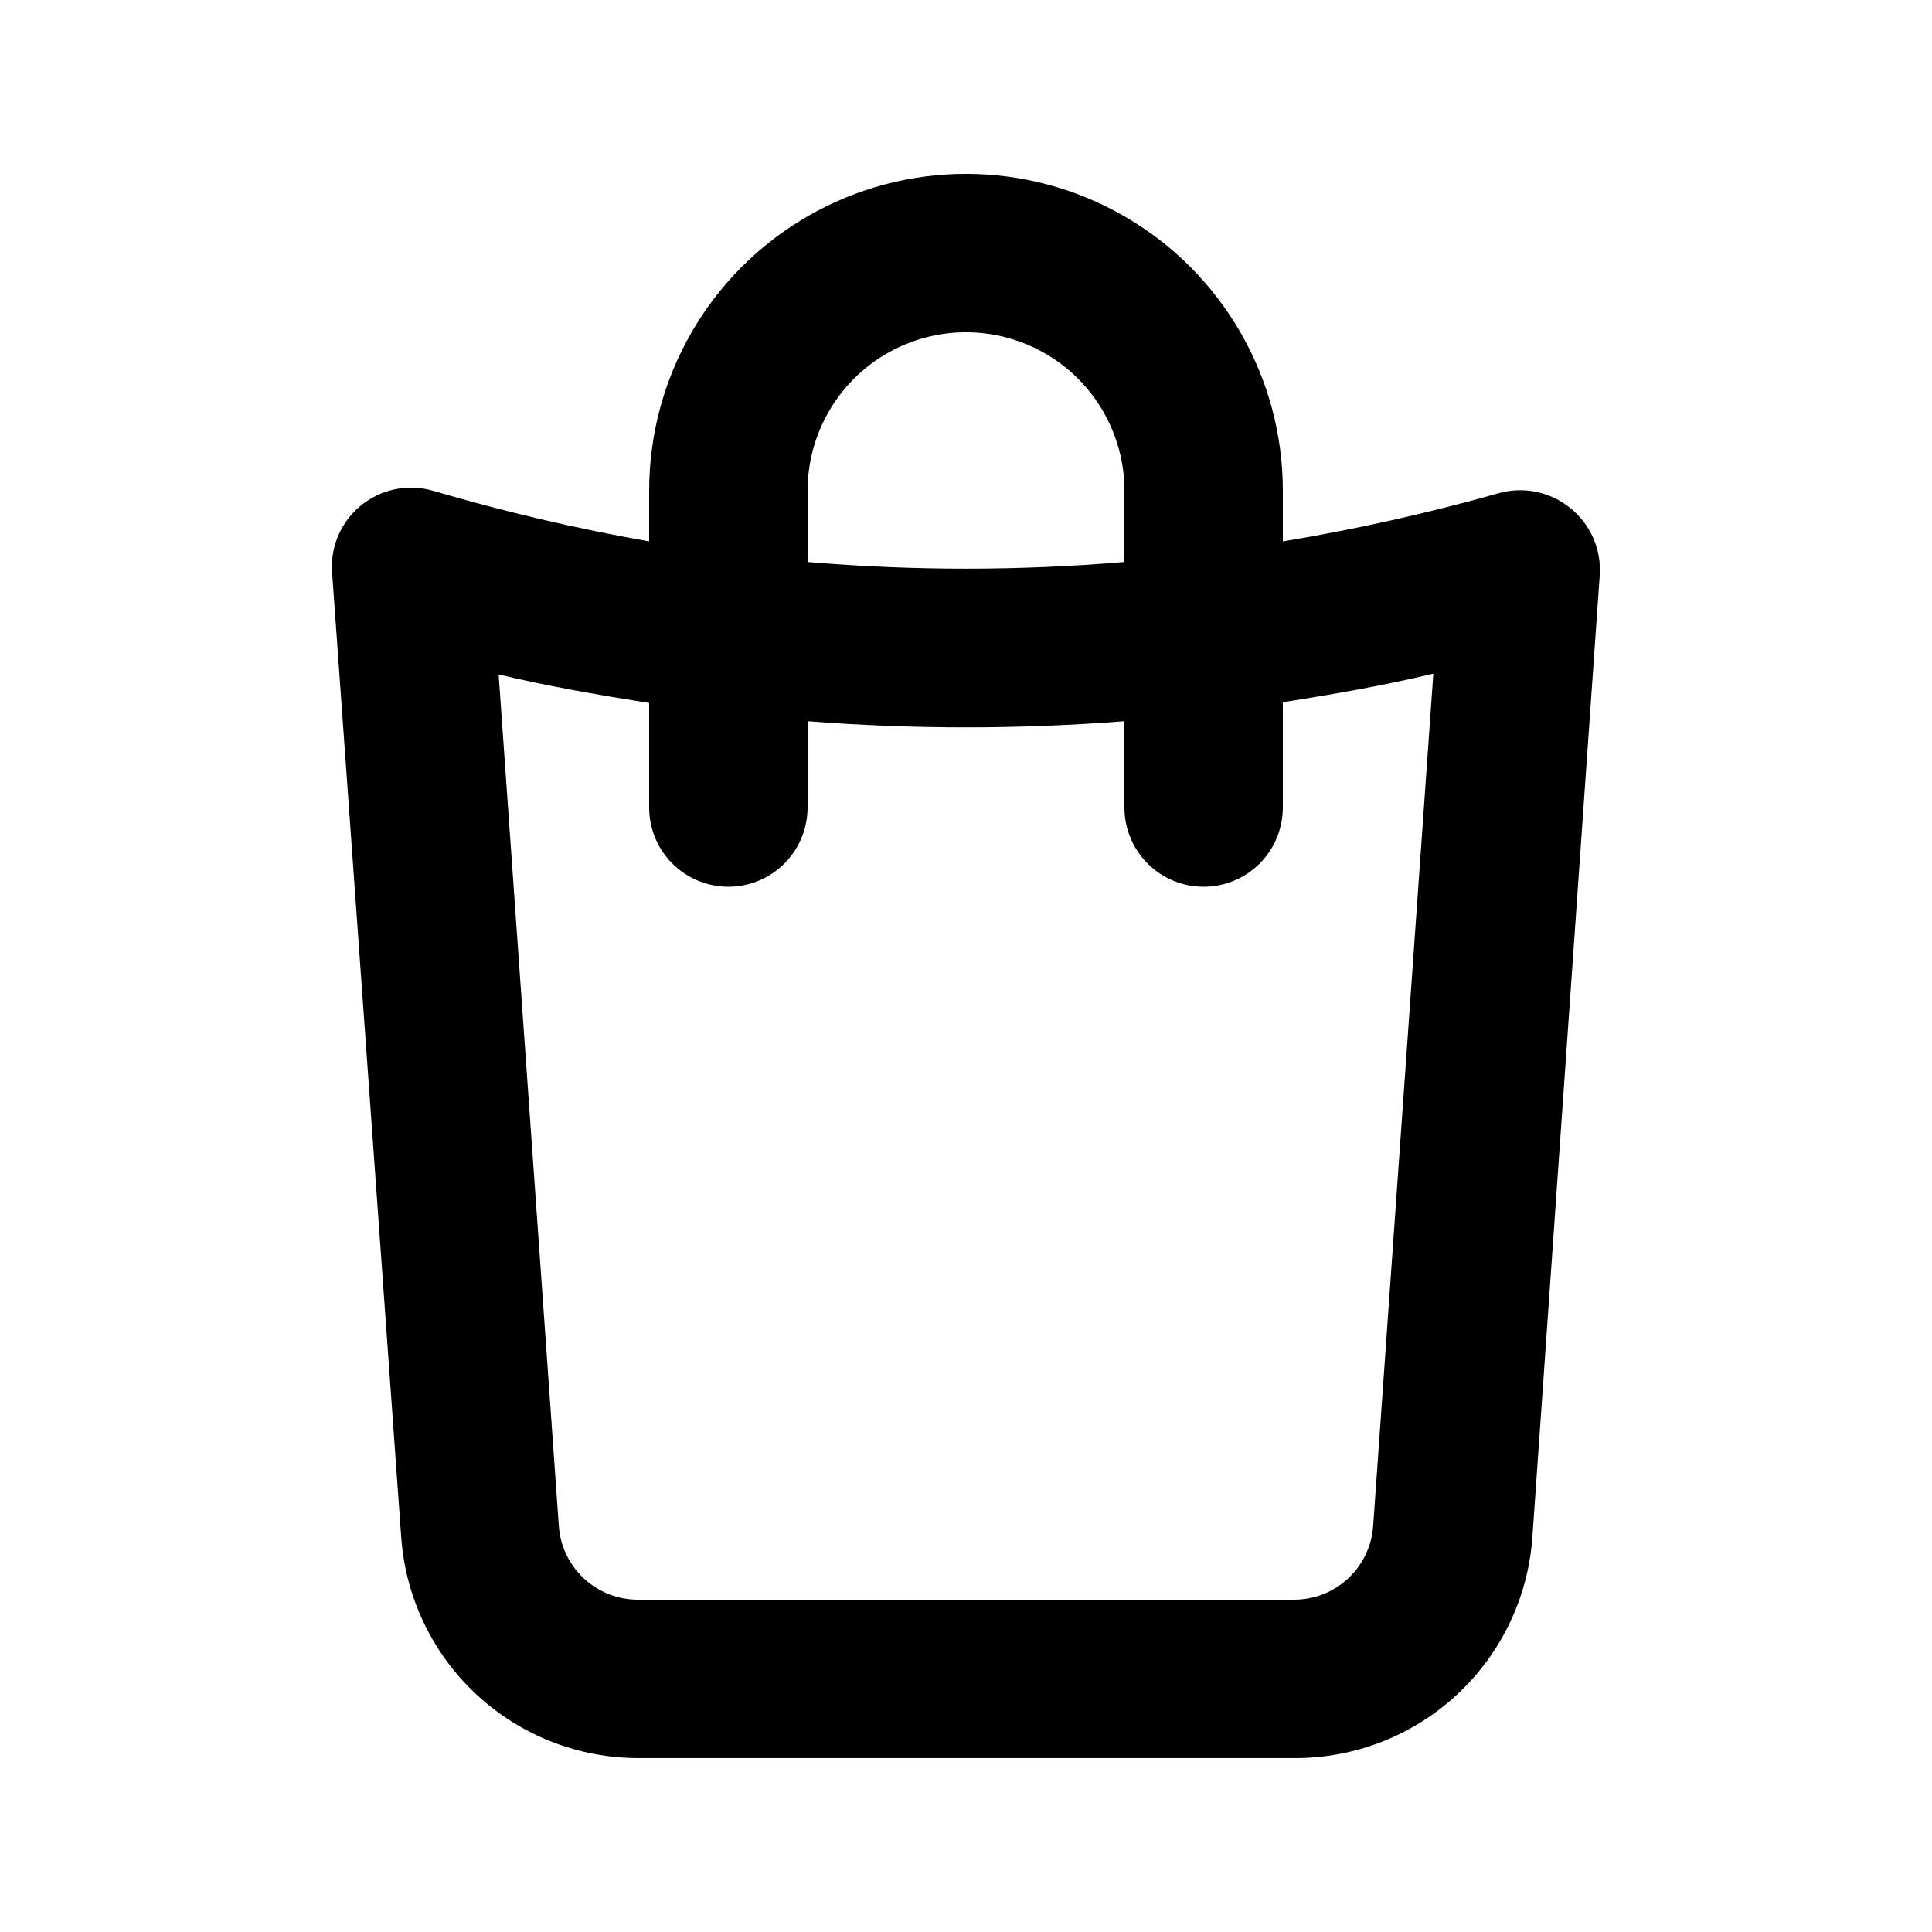 <?xml version="1.0" encoding="UTF-8"?>
<!-- Uploaded to: SVG Repo, www.svgrepo.com, Generator: SVG Repo Mixer Tools -->
<svg fill="#000000" width="800px" height="800px" version="1.1" viewBox="144 144 512 512" xmlns="http://www.w3.org/2000/svg">
 <path d="m560.17 278.66c-5.277-4.32-12.32-5.805-18.895-3.988-18.848 5.328-37.98 9.605-57.309 12.805v-13.434c0-30-16.004-57.719-41.98-72.719-25.98-15-57.988-15-83.969 0s-41.984 42.719-41.984 72.719v13.434c-19.34-3.406-38.473-7.891-57.309-13.434-6.727-1.93-13.969-0.387-19.32 4.121-5.348 4.508-8.102 11.387-7.34 18.34l18.262 254.84c1.117 15.926 8.242 30.836 19.934 41.707 11.691 10.875 27.078 16.898 43.043 16.859h173.82c15.965 0.039 31.348-5.984 43.039-16.859 11.691-10.871 18.816-25.781 19.934-41.707l17.844-254.84c0.492-6.859-2.41-13.527-7.766-17.844zm-202.15-4.617c0-15 8-28.859 20.992-36.359 12.988-7.5 28.992-7.5 41.984 0 12.988 7.5 20.992 21.359 20.992 36.359v18.895-0.004c-27.941 2.359-56.031 2.359-83.969 0zm149.88 274.37c-0.375 5.309-2.75 10.277-6.644 13.902-3.898 3.621-9.027 5.633-14.348 5.617h-173.82c-5.32 0.016-10.449-1.996-14.348-5.617-3.894-3.625-6.269-8.594-6.644-13.902l-15.953-225.67c13.227 3.148 26.66 5.457 39.887 7.559v27.711c0 7.5 4 14.43 10.496 18.18 6.492 3.75 14.496 3.75 20.992 0 6.492-3.75 10.496-10.68 10.496-18.18v-22.883c27.945 2.18 56.02 2.18 83.969 0v22.883c0 7.5 4 14.43 10.496 18.18 6.492 3.75 14.496 3.75 20.992 0 6.492-3.75 10.492-10.68 10.492-18.18v-27.922c13.434-2.098 26.66-4.41 39.887-7.559z"/>
</svg>